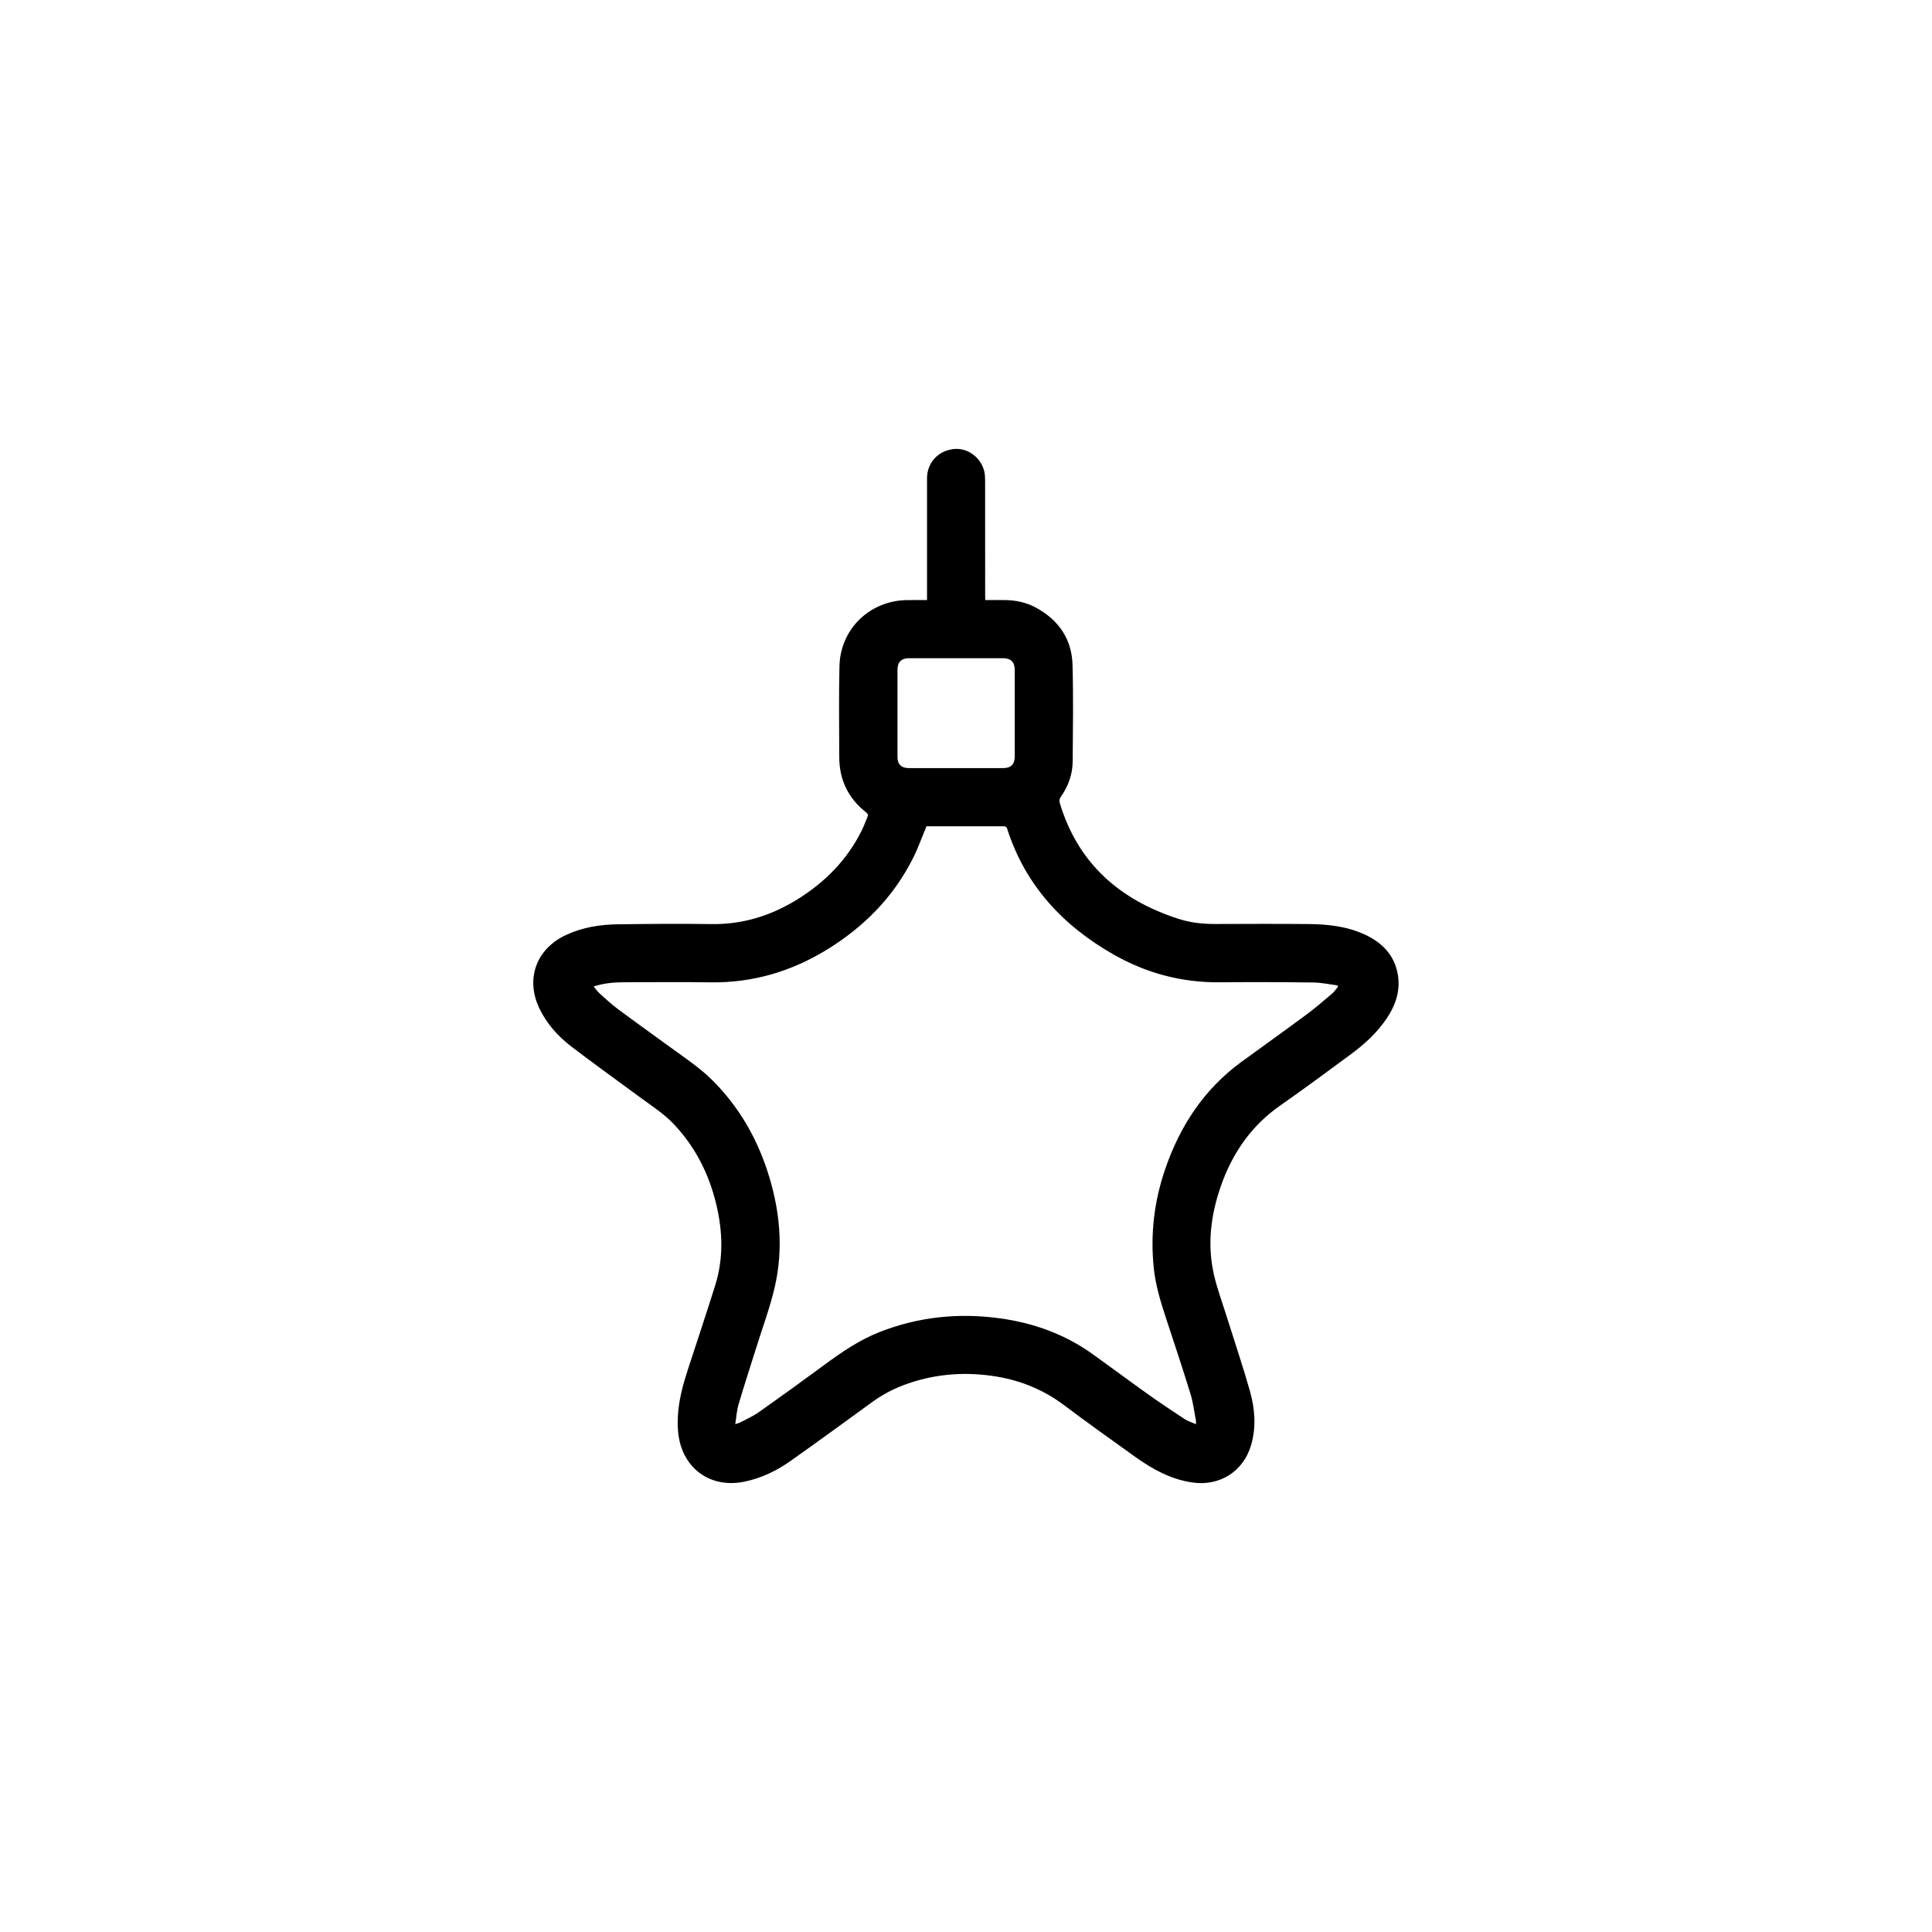 <?xml version="1.0" encoding="UTF-8"?>
<!-- The Best Svg Icon site in the world: iconSvg.co, Visit us! https://iconsvg.co -->
<svg fill="#000000" width="800px" height="800px" version="1.1" viewBox="144 144 512 512" xmlns="http://www.w3.org/2000/svg">
 <path d="m405.1 303.02h4.977c2.961 0.004 5.805 0.57 8.418 1.988 6.039 3.269 9.547 8.332 9.738 15.211 0.238 8.508 0.102 17.027 0.039 25.547-0.023 3.426-1.152 6.57-3.125 9.375-0.398 0.562-0.484 1.043-0.277 1.723 4.828 15.977 15.875 25.59 31.367 30.617 3.129 1.012 6.387 1.395 9.691 1.387 8.254-0.023 16.5-0.066 24.758 0.012 5.125 0.047 10.191 0.578 14.93 2.75 4.656 2.137 7.969 5.481 8.836 10.711 0.699 4.238-0.609 8.055-2.957 11.547-2.602 3.879-6.019 6.953-9.754 9.688-6.117 4.484-12.191 9.027-18.418 13.355-7.793 5.426-12.828 12.809-15.871 21.645-2.602 7.559-3.547 15.305-1.758 23.172 0.863 3.793 2.238 7.465 3.406 11.191 2.055 6.559 4.266 13.078 6.141 19.699 1.32 4.656 1.703 9.457 0.344 14.223-2.004 7.031-8.293 11.055-15.527 10.016-5.68-0.801-10.523-3.457-15.09-6.707-6.394-4.559-12.777-9.129-19.055-13.84-5.738-4.309-12.172-6.777-19.207-7.742-7.981-1.102-15.789-0.336-23.352 2.523-2.953 1.125-5.703 2.621-8.266 4.484-7.184 5.211-14.348 10.461-21.598 15.578-3.691 2.609-7.738 4.57-12.234 5.488-6.742 1.379-12.766-1.238-15.773-6.949-1.691-3.211-2.012-6.68-1.848-10.23 0.207-4.375 1.355-8.551 2.699-12.68 2.414-7.387 4.875-14.762 7.199-22.172 2.238-7.144 2-14.367 0.258-21.578-1.926-7.965-5.508-15.07-11.16-21.074-2.75-2.918-6.133-5.039-9.32-7.406-5.992-4.422-12.062-8.762-17.977-13.289-3.461-2.66-6.363-5.898-8.316-9.879-3.848-7.844-0.984-15.91 6.949-19.609 4.379-2.047 9.039-2.793 13.801-2.848 8.219-0.102 16.438-0.195 24.656-0.055s15.684-2.144 22.609-6.375c7.477-4.57 13.457-10.578 17.371-18.504 0.555-1.125 0.969-2.324 1.465-3.473 0.227-0.523 0.16-0.855-0.332-1.25-4.781-3.734-7.125-8.676-7.129-14.727-0.004-8.02-0.137-16.043 0.059-24.059 0.238-9.883 8.113-17.402 18.008-17.477 1.688-0.016 3.375-0.004 5.195-0.004v-1.23-31.016c0.004-4.117 2.883-7.297 7.023-7.773 3.684-0.418 7.281 2.18 8.156 5.961 0.188 0.789 0.215 1.641 0.215 2.457 0.016 10.039 0.012 20.082 0.012 30.129 0.023 0.426 0.023 0.855 0.023 1.469zm-103.78 102.4c0.574 0.695 0.984 1.309 1.516 1.789 1.57 1.414 3.129 2.867 4.82 4.137 4.566 3.402 9.211 6.707 13.809 10.066 3.953 2.891 8.07 5.582 11.543 9.082 6.629 6.691 11.281 14.586 14.242 23.477 3.406 10.254 4.516 20.73 2.019 31.316-1.258 5.359-3.203 10.566-4.848 15.84-1.57 5.023-3.211 10.016-4.695 15.055-0.48 1.613-0.57 3.332-0.875 5.234 0.676-0.23 1.039-0.309 1.352-0.473 1.664-0.887 3.414-1.652 4.941-2.731 5.734-4.047 11.422-8.16 17.074-12.328 4.699-3.465 9.473-6.769 14.965-8.914 10.324-4.027 20.973-5.106 31.906-3.586 8.902 1.23 17.133 4.223 24.477 9.473 4.957 3.547 9.84 7.195 14.801 10.727 3.148 2.242 6.375 4.387 9.613 6.508 0.852 0.555 1.879 0.848 2.961 1.328 0-0.48 0.035-0.711-0.004-0.922-0.453-2.332-0.715-4.727-1.41-6.992-2.086-6.762-4.309-13.48-6.531-20.203-1.43-4.344-2.762-8.711-3.234-13.273-0.934-8.938 0.102-17.66 3.004-26.145 3.918-11.465 10.297-21.219 20.199-28.457 5.777-4.219 11.602-8.367 17.352-12.625 2.309-1.719 4.488-3.606 6.68-5.465 0.609-0.52 1.062-1.219 1.586-1.832-0.031-0.121-0.059-0.238-0.09-0.359-2.121-0.273-4.242-0.746-6.367-0.777-8.246-0.102-16.5-0.133-24.754-0.051-10.047 0.105-19.418-2.348-28.117-7.281-13.508-7.652-23.512-18.344-28.34-33.391-0.207-0.641-0.562-0.68-1.098-0.676-6.492 0.004-12.992 0.004-19.488 0.004h-0.805c-1.211 2.902-2.211 5.758-3.562 8.434-5.211 10.383-13.094 18.309-22.938 24.328-9.426 5.754-19.629 8.758-30.746 8.594-7.621-0.121-15.246-0.035-22.867-0.02-2.695 0-5.356 0.227-8.09 1.109zm96.125-86.988c-4.176 0-8.348 0-12.523 0.004-2.035 0-3.074 0.984-3.078 3.039-0.02 7.688-0.02 15.375 0 23.062 0.004 2.062 1.012 3.023 3.094 3.023 8.289 0.012 16.57 0.004 24.852 0 2.152 0 3.133-1.008 3.133-3.188v-22.762c0-2.172-1.004-3.176-3.148-3.176-4.109-0.004-8.219-0.004-12.328-0.004z" fill-rule="evenodd"/>
</svg>